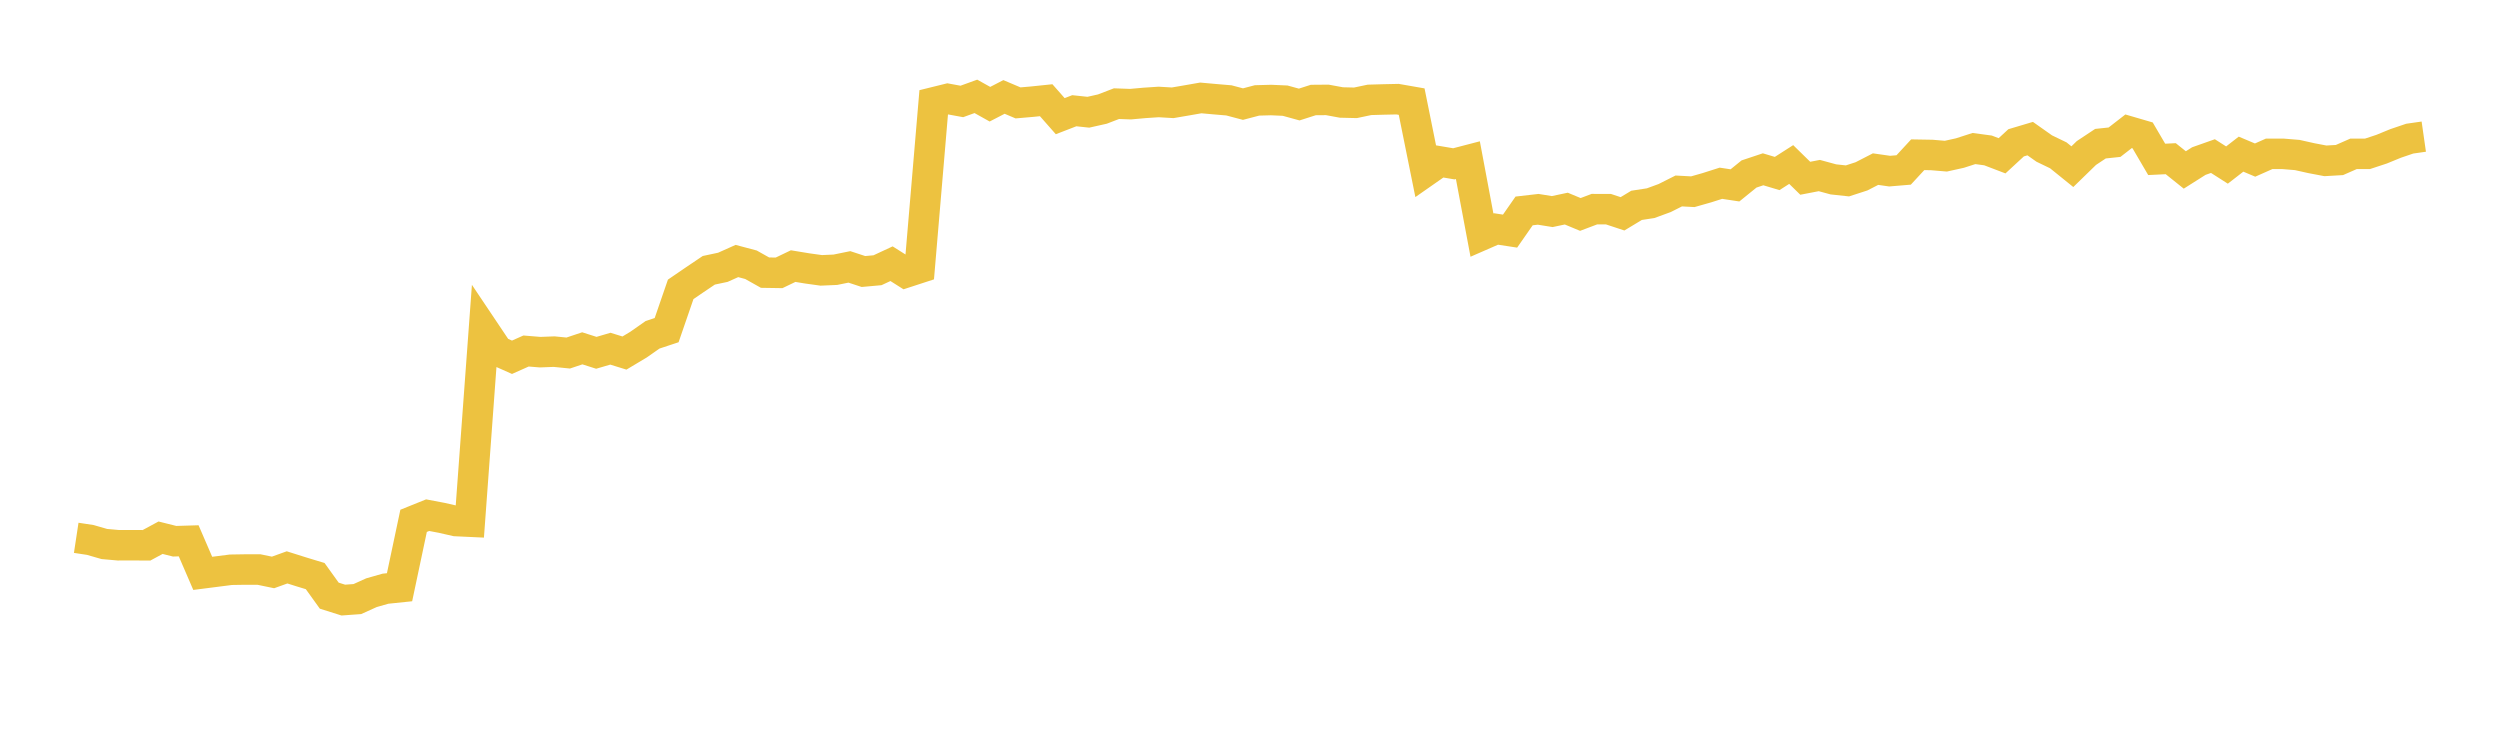 <svg width="164" height="48" xmlns="http://www.w3.org/2000/svg" xmlns:xlink="http://www.w3.org/1999/xlink"><path fill="none" stroke="rgb(237,194,64)" stroke-width="2" d="M5,35.281L5.922,35.421L6.844,35.687L7.766,35.769L8.689,35.766L9.611,35.772L10.533,35.274L11.455,35.505L12.377,35.477L13.299,37.612L14.222,37.494L15.144,37.376L16.066,37.361L16.988,37.361L17.91,37.552L18.832,37.22L19.754,37.511L20.677,37.792L21.599,39.075L22.521,39.366L23.443,39.299L24.365,38.882L25.287,38.619L26.21,38.523L27.132,34.167L28.054,33.795L28.976,33.97L29.898,34.18L30.82,34.223L31.743,21.651L32.665,23.026L33.587,23.437L34.509,23.026L35.431,23.102L36.353,23.067L37.275,23.159L38.198,22.85L39.12,23.144L40.042,22.874L40.964,23.16L41.886,22.608L42.808,21.963L43.731,21.657L44.653,18.982L45.575,18.352L46.497,17.731L47.419,17.535L48.341,17.122L49.263,17.367L50.186,17.885L51.108,17.899L52.03,17.456L52.952,17.608L53.874,17.736L54.796,17.696L55.719,17.508L56.641,17.811L57.563,17.728L58.485,17.299L59.407,17.882L60.329,17.581L61.251,6.714L62.174,6.486L63.096,6.655L64.018,6.321L64.94,6.836L65.862,6.359L66.784,6.75L67.707,6.67L68.629,6.574L69.551,7.621L70.473,7.264L71.395,7.362L72.317,7.155L73.24,6.8L74.162,6.833L75.084,6.75L76.006,6.689L76.928,6.743L77.85,6.585L78.772,6.424L79.695,6.507L80.617,6.585L81.539,6.829L82.461,6.587L83.383,6.562L84.305,6.603L85.228,6.857L86.15,6.561L87.072,6.553L87.994,6.723L88.916,6.745L89.838,6.551L90.76,6.525L91.683,6.505L92.605,6.666L93.527,11.235L94.449,10.591L95.371,10.747L96.293,10.507L97.216,15.423L98.138,15.02L99.06,15.161L99.982,13.837L100.904,13.731L101.826,13.879L102.749,13.684L103.671,14.068L104.593,13.72L105.515,13.722L106.437,14.026L107.359,13.47L108.281,13.329L109.204,12.991L110.126,12.527L111.048,12.577L111.97,12.315L112.892,12.021L113.814,12.161L114.737,11.413L115.659,11.106L116.581,11.382L117.503,10.792L118.425,11.694L119.347,11.516L120.269,11.767L121.192,11.867L122.114,11.568L123.036,11.094L123.958,11.226L124.88,11.149L125.802,10.151L126.725,10.167L127.647,10.245L128.569,10.041L129.491,9.744L130.413,9.868L131.335,10.22L132.257,9.368L133.18,9.093L134.102,9.744L135.024,10.189L135.946,10.934L136.868,10.037L137.79,9.426L138.713,9.328L139.635,8.612L140.557,8.881L141.479,10.455L142.401,10.41L143.323,11.149L144.246,10.565L145.168,10.239L146.09,10.827L147.012,10.112L147.934,10.501L148.856,10.092L149.778,10.093L150.701,10.169L151.623,10.375L152.545,10.551L153.467,10.498L154.389,10.093L155.311,10.09L156.234,9.786L157.156,9.408L158.078,9.095L159,8.963"></path></svg>